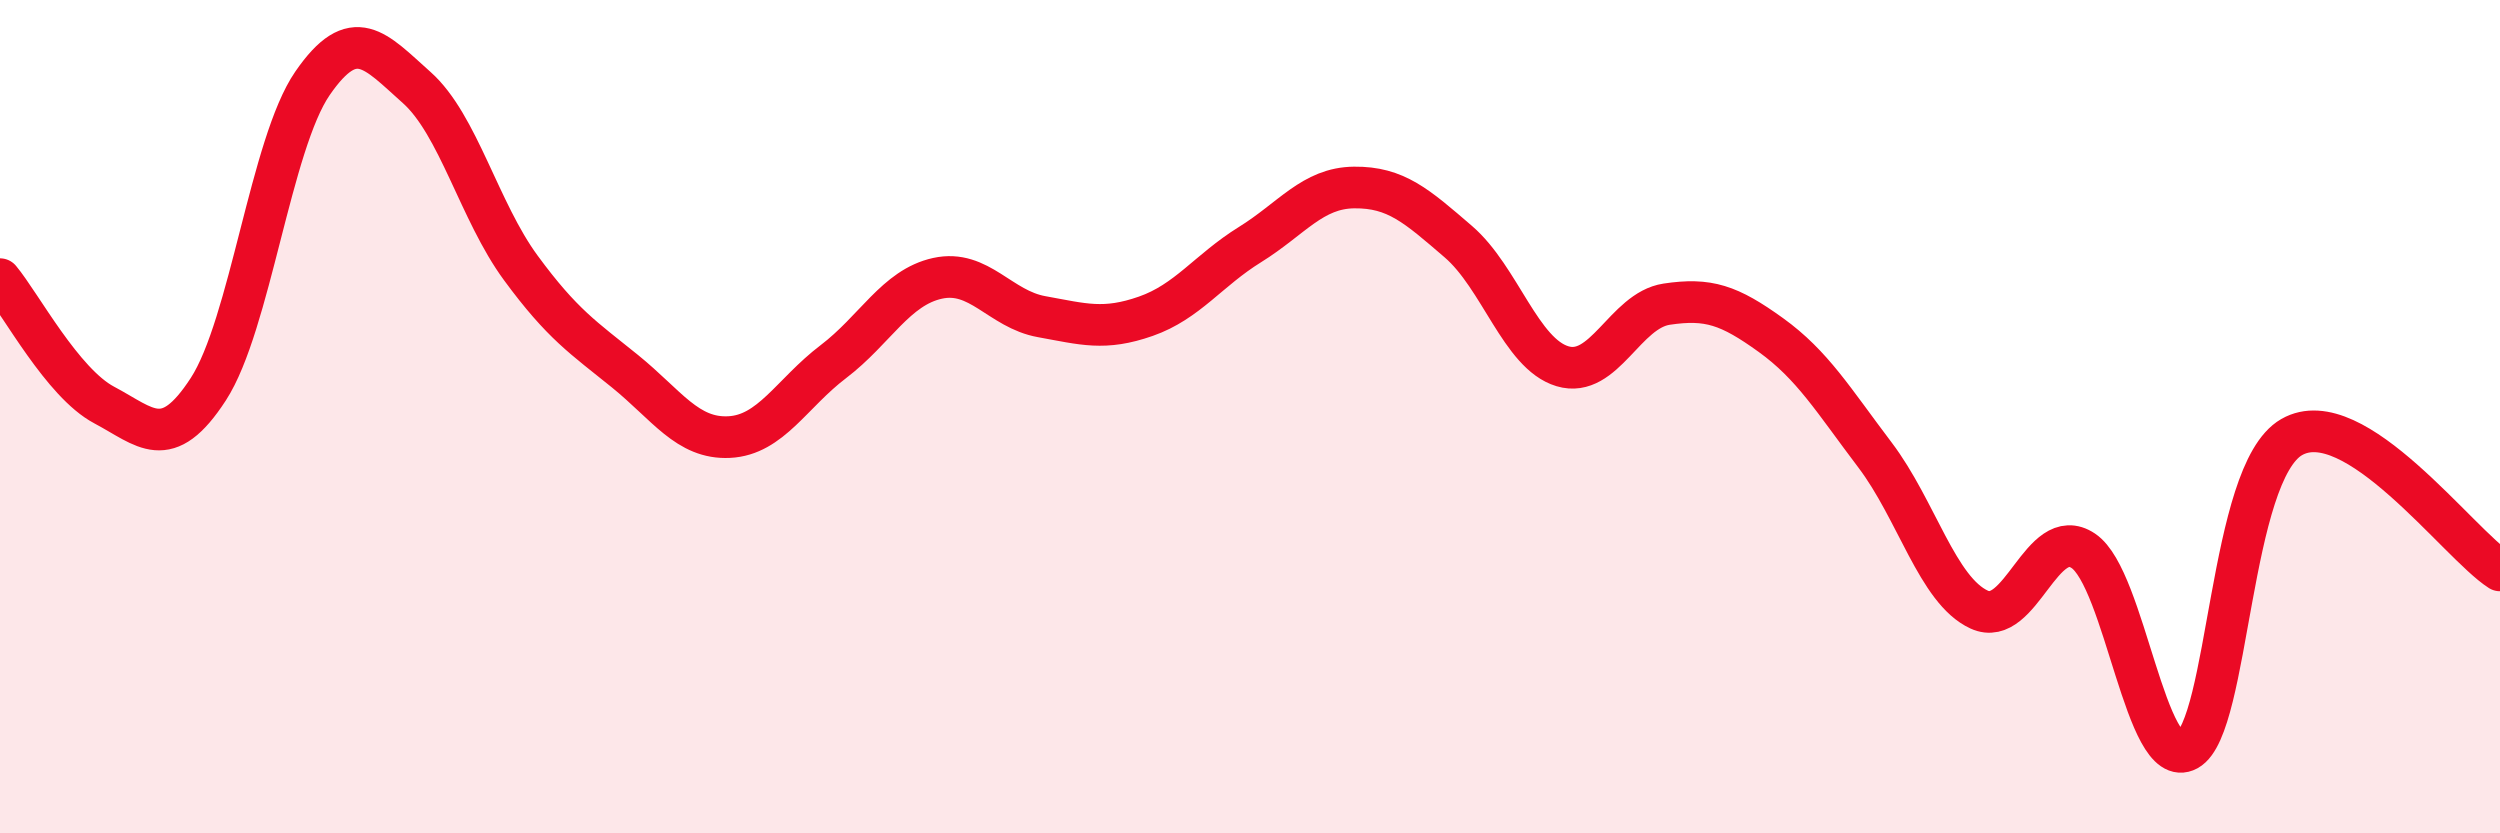 
    <svg width="60" height="20" viewBox="0 0 60 20" xmlns="http://www.w3.org/2000/svg">
      <path
        d="M 0,6.7 C 0.5,7.3 1.5,9.19 2.5,9.72 C 3.5,10.25 4,10.88 5,9.34 C 6,7.8 6.5,3.45 7.5,2 C 8.5,0.55 9,1.21 10,2.1 C 11,2.99 11.5,5.07 12.5,6.43 C 13.5,7.79 14,8.1 15,8.91 C 16,9.72 16.5,10.54 17.5,10.49 C 18.5,10.44 19,9.44 20,8.68 C 21,7.92 21.5,6.9 22.5,6.68 C 23.5,6.46 24,7.42 25,7.6 C 26,7.78 26.5,7.94 27.5,7.59 C 28.5,7.24 29,6.49 30,5.87 C 31,5.25 31.5,4.51 32.5,4.5 C 33.5,4.49 34,4.94 35,5.8 C 36,6.66 36.5,8.49 37.5,8.79 C 38.5,9.09 39,7.45 40,7.3 C 41,7.15 41.5,7.32 42.5,8.04 C 43.5,8.76 44,9.6 45,10.92 C 46,12.24 46.5,14.17 47.5,14.63 C 48.5,15.09 49,12.55 50,13.22 C 51,13.89 51.5,18.55 52.5,18 C 53.5,17.45 53.5,11.35 55,10.49 C 56.5,9.63 59,13.05 60,13.69L60 20L0 20Z"
        fill="#EB0A25"
        opacity="0.1"
        stroke-linecap="round"
        stroke-linejoin="round"
      />
      <path
        d="M 0,6.7 C 0.5,7.3 1.5,9.19 2.5,9.72 C 3.5,10.25 4,10.88 5,9.34 C 6,7.8 6.5,3.45 7.5,2 C 8.5,0.55 9,1.21 10,2.1 C 11,2.99 11.5,5.07 12.5,6.43 C 13.5,7.79 14,8.1 15,8.91 C 16,9.72 16.5,10.54 17.5,10.49 C 18.5,10.44 19,9.44 20,8.68 C 21,7.92 21.5,6.9 22.5,6.68 C 23.5,6.46 24,7.42 25,7.6 C 26,7.78 26.5,7.94 27.5,7.59 C 28.5,7.24 29,6.49 30,5.87 C 31,5.25 31.5,4.51 32.5,4.5 C 33.5,4.49 34,4.94 35,5.8 C 36,6.66 36.5,8.49 37.5,8.79 C 38.5,9.09 39,7.45 40,7.3 C 41,7.15 41.5,7.32 42.5,8.04 C 43.5,8.76 44,9.6 45,10.92 C 46,12.24 46.5,14.17 47.5,14.63 C 48.5,15.09 49,12.55 50,13.22 C 51,13.89 51.5,18.55 52.5,18 C 53.5,17.45 53.5,11.35 55,10.49 C 56.5,9.63 59,13.05 60,13.69"
        stroke="#EB0A25"
        stroke-width="1"
        fill="none"
        stroke-linecap="round"
        stroke-linejoin="round"
      />
    </svg>
  